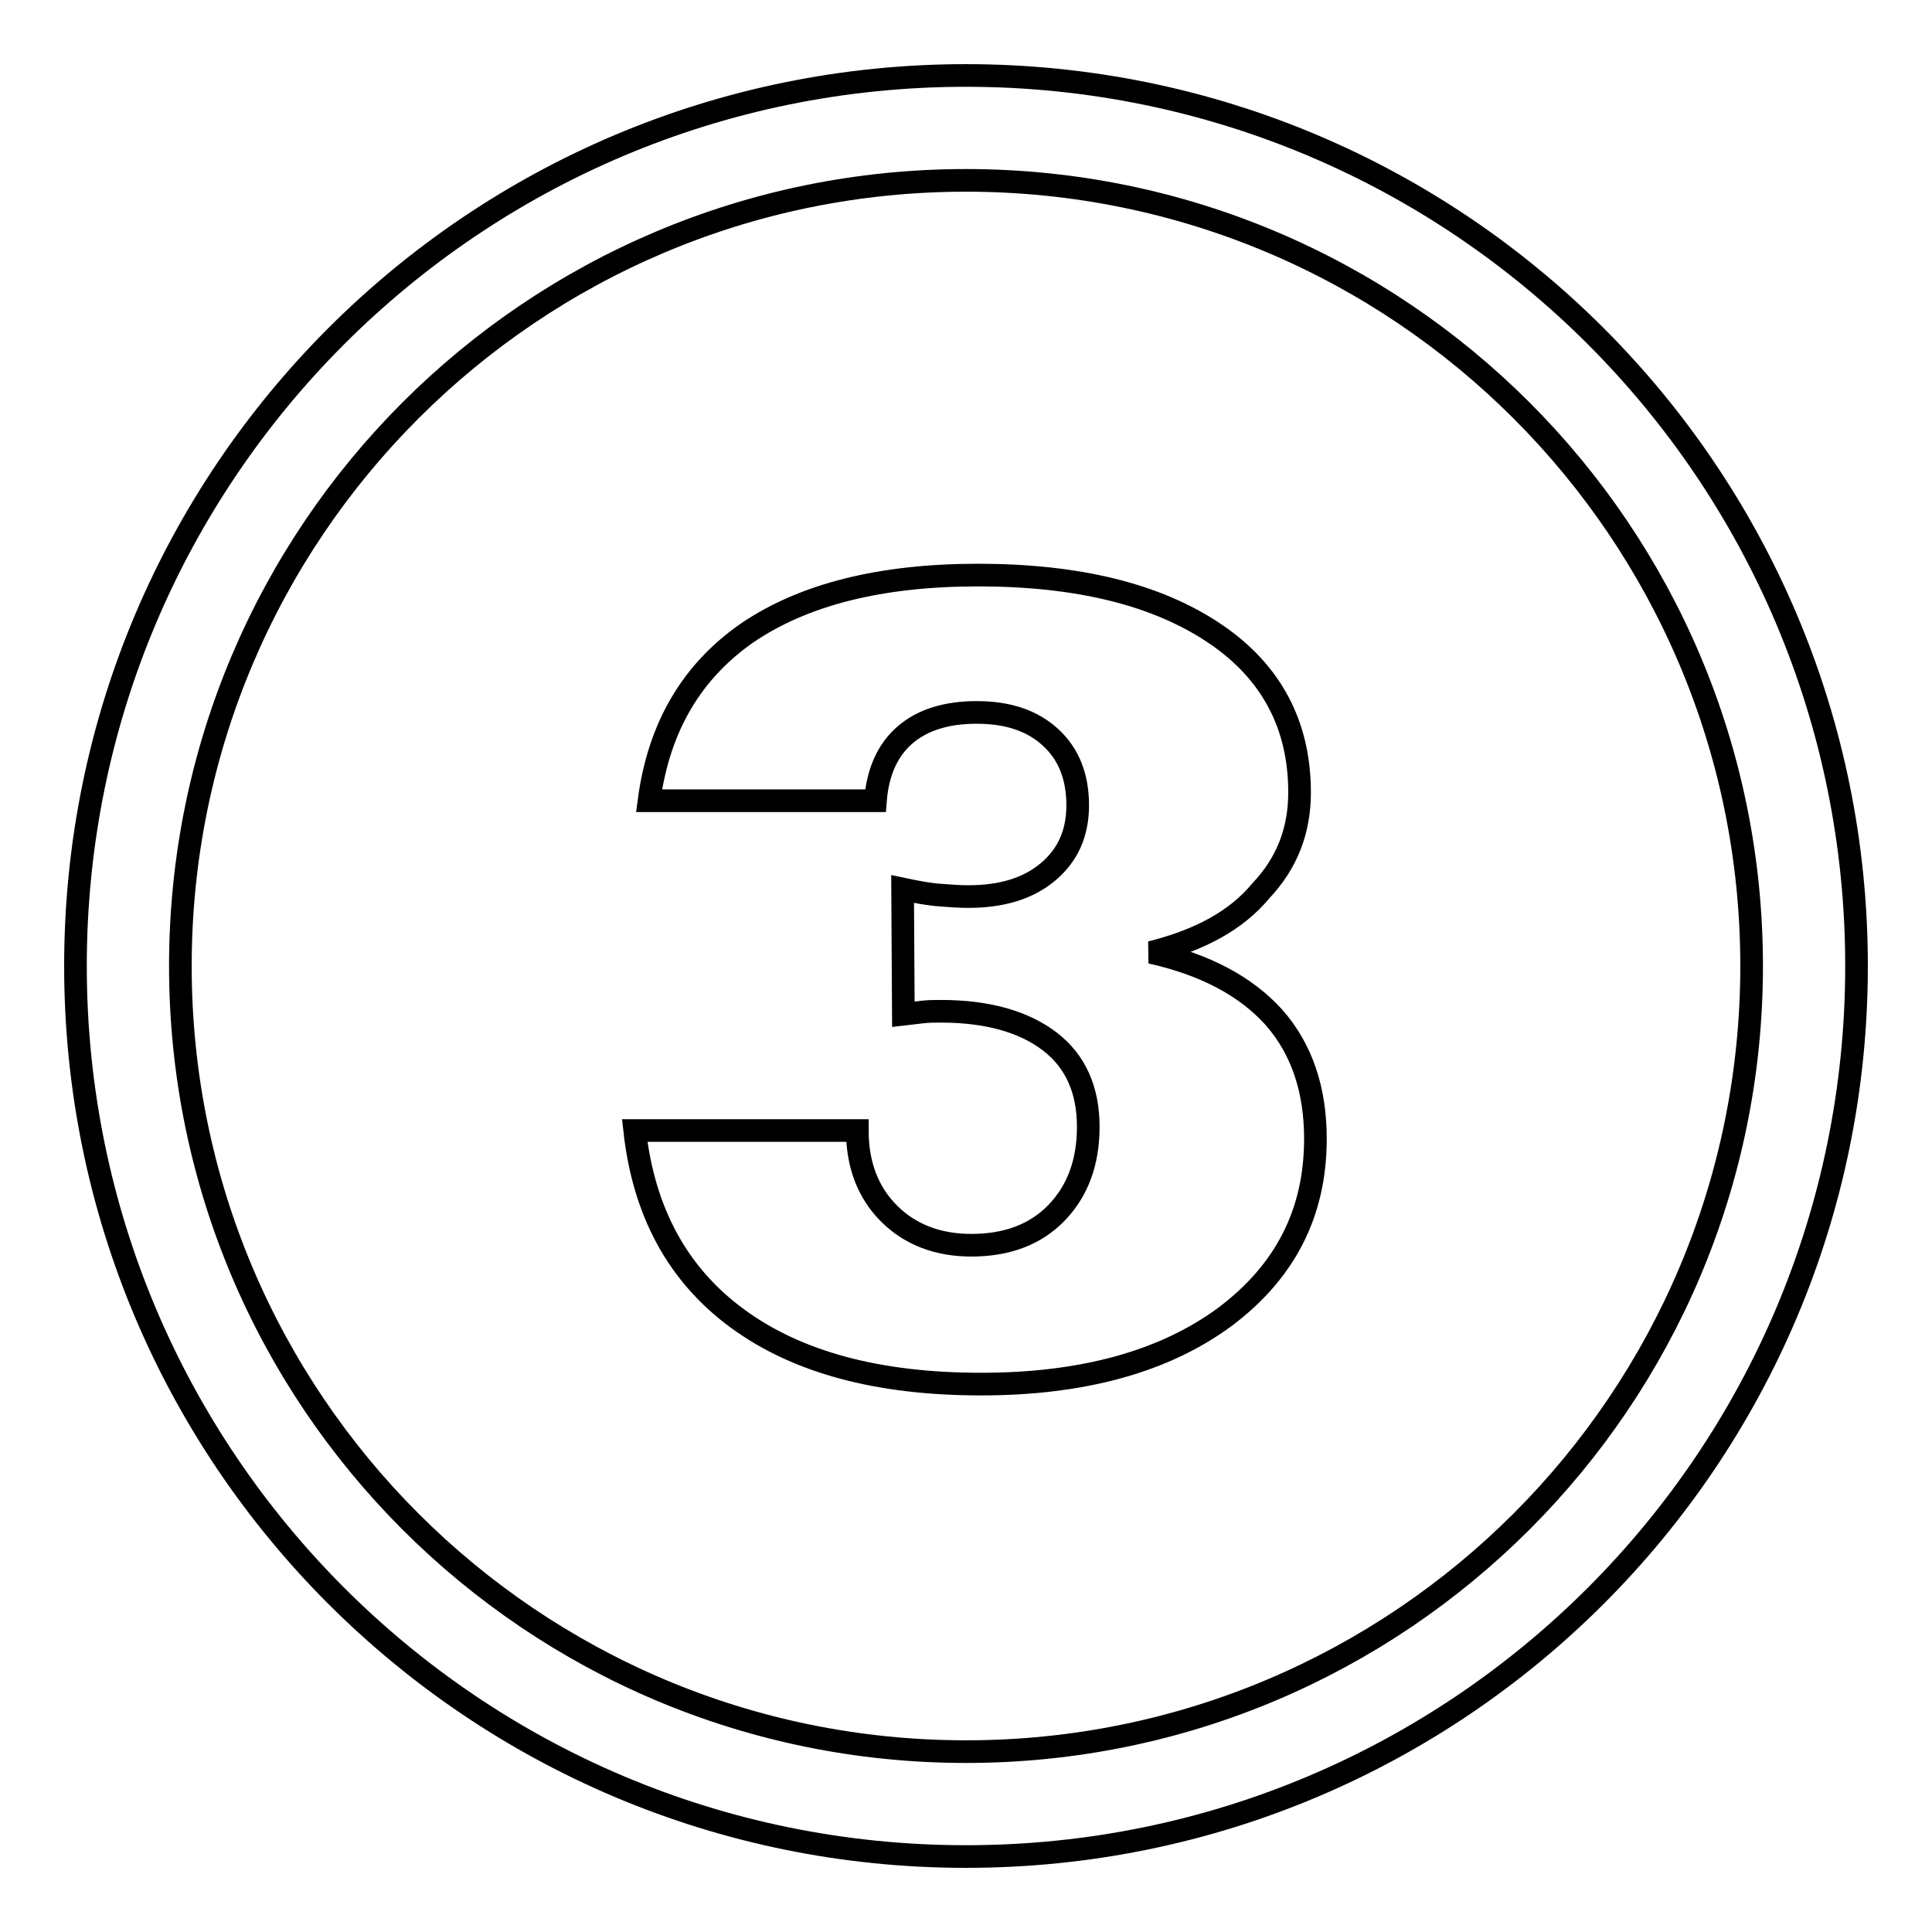 <?xml version="1.0" encoding="utf-8"?>
<!-- Svg Vector Icons : http://www.onlinewebfonts.com/icon -->
<!DOCTYPE svg PUBLIC "-//W3C//DTD SVG 1.1//EN" "http://www.w3.org/Graphics/SVG/1.1/DTD/svg11.dtd">
<svg version="1.1" xmlns="http://www.w3.org/2000/svg" xmlns:xlink="http://www.w3.org/1999/xlink" x="0px" y="0px" viewBox="0 0 256 256" enable-background="new 0 0 256 256" xml:space="preserve">
<g><g><path stroke-width="3" fill-opacity="0" stroke="#000000"  d="M128,10C62.8,10,10,62.8,10,128c0,65.2,52.8,118,118,118c65.2,0,118-52.8,118-118C246,62.8,193.2,10,128,10L128,10z M128,232.1c-57.5,0-104.1-46.6-104.1-104.1C23.9,70.5,70.5,23.9,128,23.9c57.5,0,104.1,46.6,104.1,104.1C232.1,185.5,185.5,232.1,128,232.1L128,232.1z M152.5,126.2c7.2,1.6,12.6,4.5,16.3,8.6c3.7,4.2,5.5,9.6,5.5,16.1c0,9.8-4,17.6-12,23.6c-8,5.9-18.8,8.9-32.3,8.9c-13.7,0-24.4-2.9-32.3-8.7c-7.9-5.8-12.4-14.1-13.6-24.9h29.5c0,4.5,1.4,8.2,4.2,11c2.8,2.8,6.5,4.2,10.9,4.2c4.7,0,8.5-1.4,11.3-4.3c2.8-2.9,4.2-6.7,4.2-11.4c0-4.9-1.7-8.7-5.1-11.3c-3.4-2.6-8.2-4-14.4-4c-0.8,0-1.7,0-2.5,0.1c-0.8,0.1-1.6,0.2-2.5,0.3l-0.1-16.6c1.9,0.4,3.5,0.7,4.9,0.8c1.3,0.1,2.6,0.2,3.8,0.2c4.5,0,8-1.1,10.6-3.3c2.6-2.2,3.9-5.1,3.9-8.8c0-3.8-1.2-6.8-3.6-9c-2.4-2.2-5.6-3.3-9.8-3.3c-4,0-7.2,1-9.5,3c-2.3,2-3.6,4.9-3.9,8.7h-30c1.3-9.8,5.7-17.2,13.1-22.3c7.4-5,17.5-7.6,30.5-7.6c13.3,0,23.7,2.6,31.3,7.7s11.3,12.2,11.3,21.1c0,5.1-1.7,9.4-5.1,13C163.8,122,158.9,124.6,152.5,126.2z"/></g></g>
</svg>
